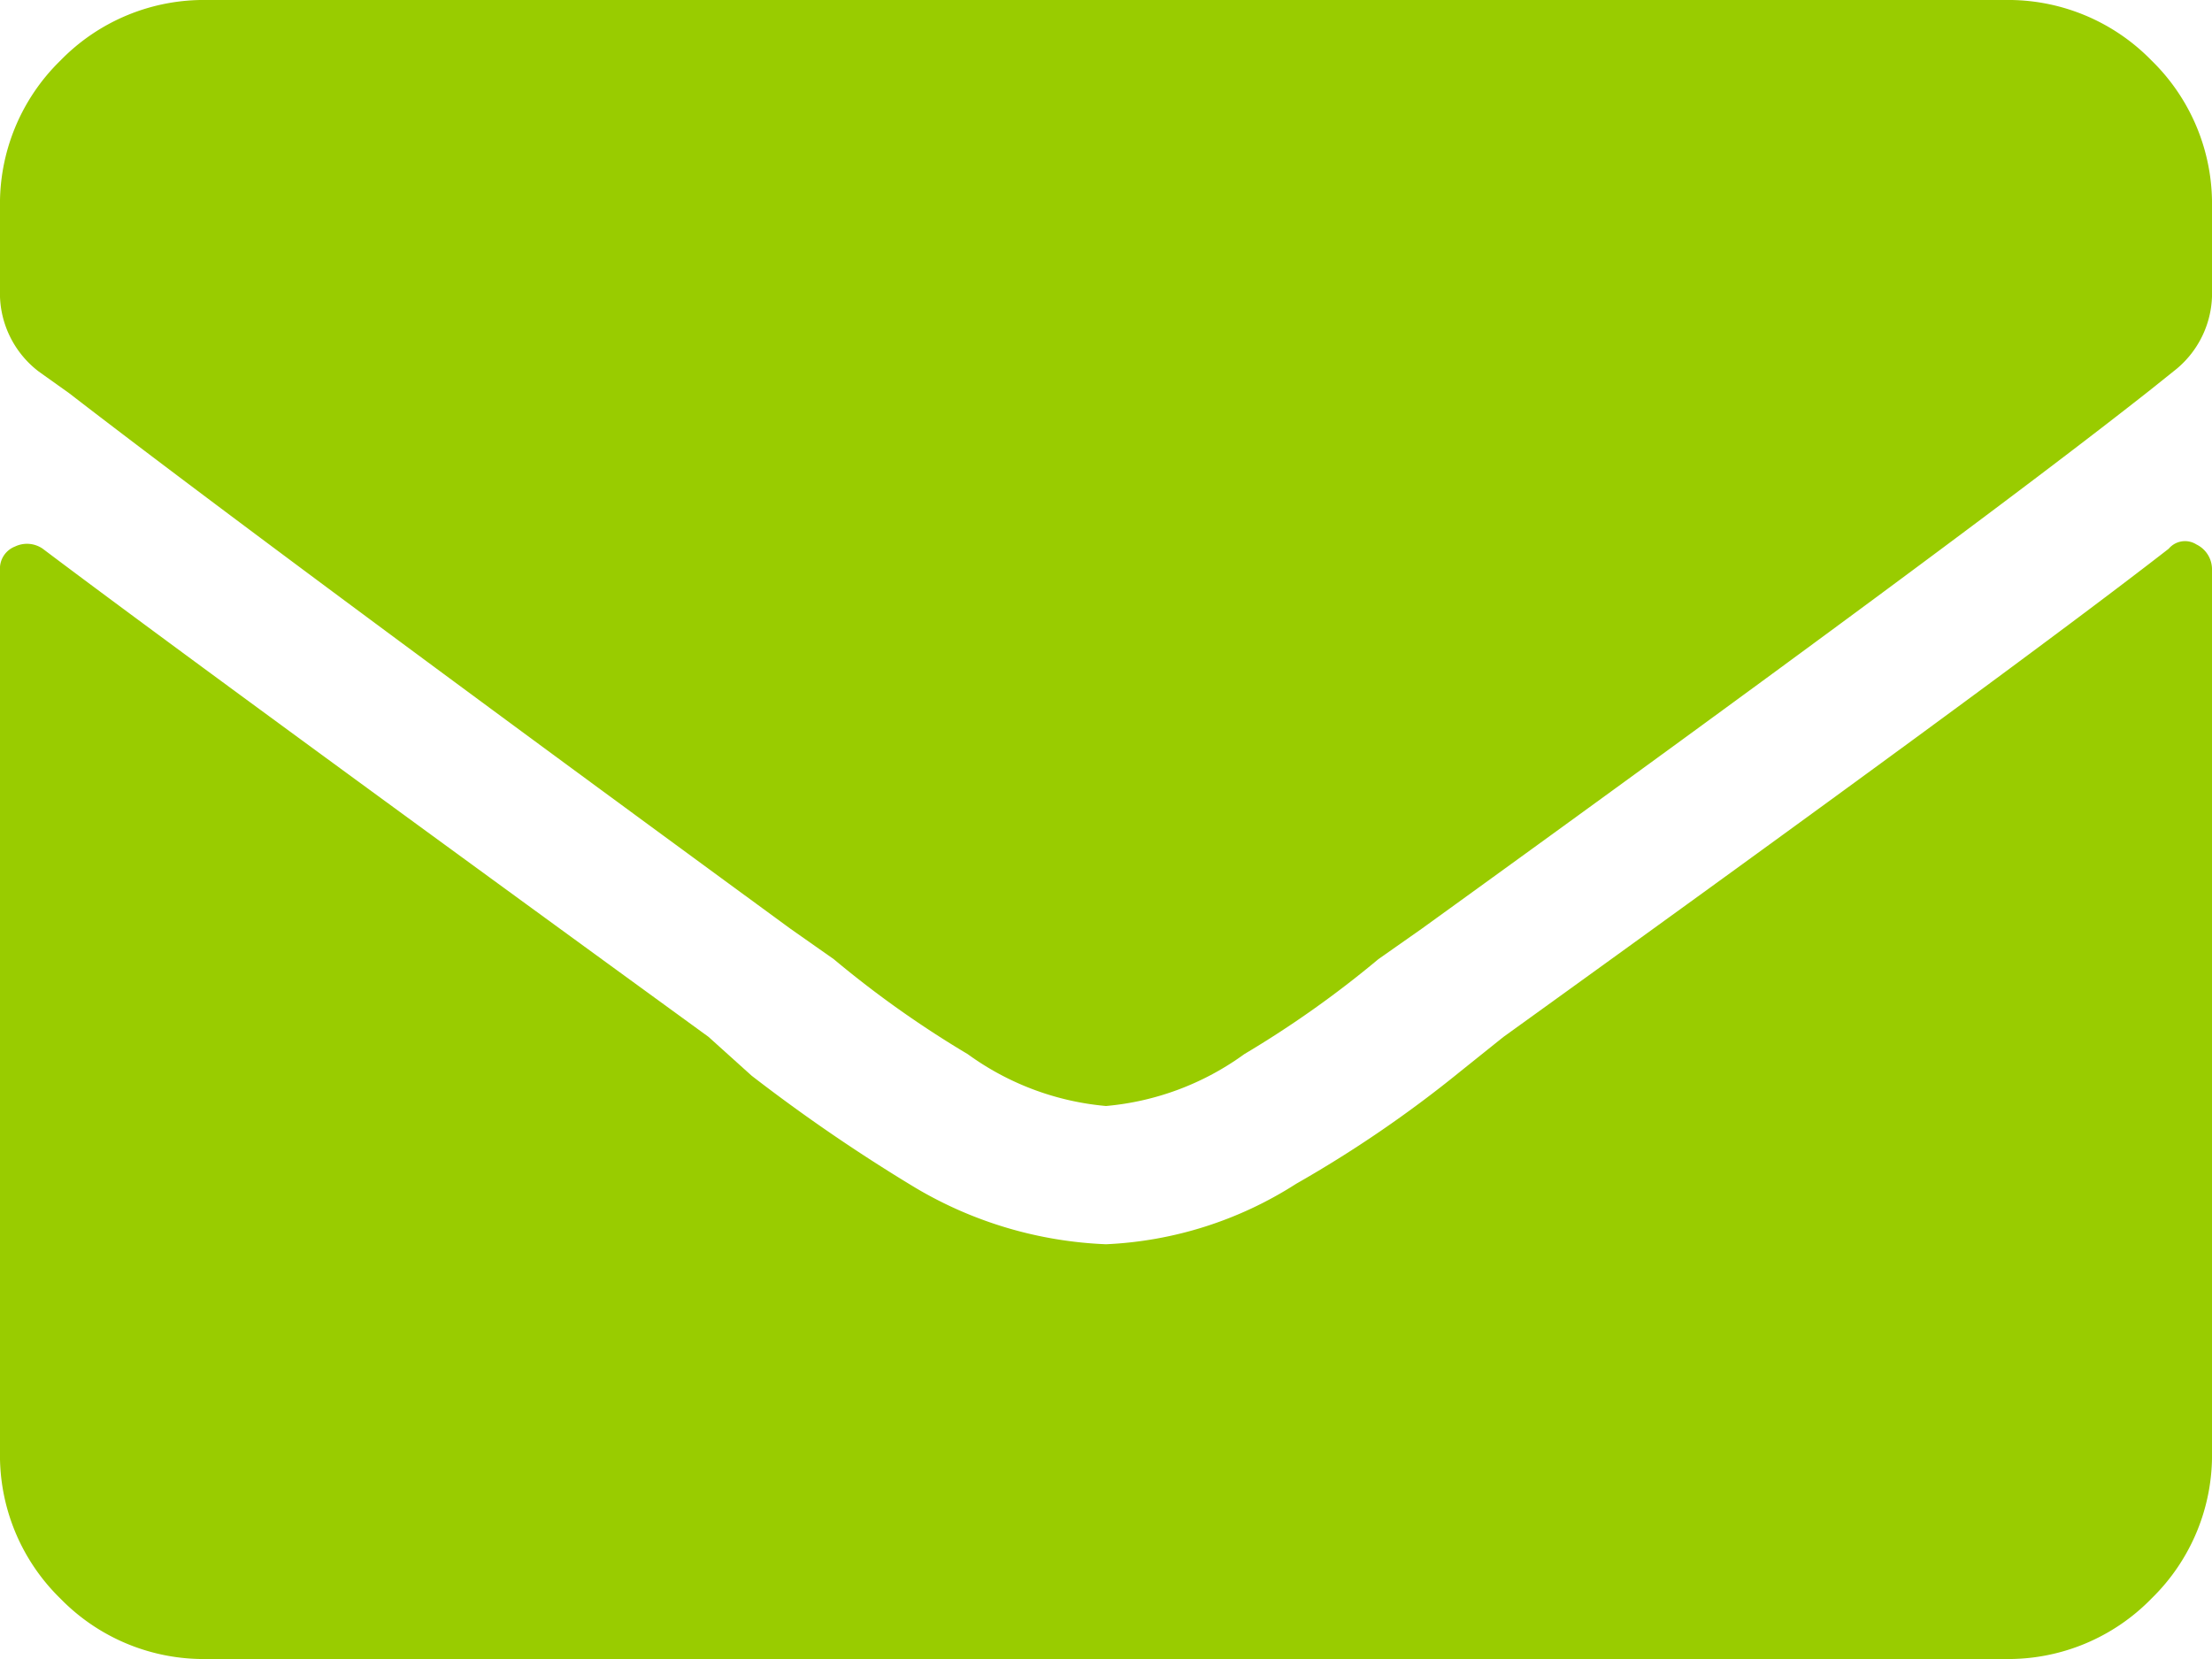<svg xmlns="http://www.w3.org/2000/svg" width="16" height="12" viewBox="0 0 16 12"><path d="M15.687-8.031a.154.154,0,0,1,.2-.031A.2.2,0,0,1,16-7.875V-1.5a1.447,1.447,0,0,1-.437,1.062A1.447,1.447,0,0,1,14.5,0H1.5A1.447,1.447,0,0,1,.437-.437,1.447,1.447,0,0,1,0-1.5V-7.875a.171.171,0,0,1,.109-.172.2.2,0,0,1,.2.016Q1.344-7.25,5.125-4.5l.312.281a12.431,12.431,0,0,0,1.187.812A2.927,2.927,0,0,0,8-3a2.774,2.774,0,0,0,1.375-.437,8.726,8.726,0,0,0,1.187-.812l.312-.25Q14.562-7.156,15.687-8.031ZM8-4a2,2,0,0,1-1-.375,7.447,7.447,0,0,1-.969-.687l-.312-.219Q1.875-8.094.5-9.156L.281-9.312A.712.712,0,0,1,0-9.906V-10.5a1.447,1.447,0,0,1,.437-1.062A1.447,1.447,0,0,1,1.5-12h13a1.447,1.447,0,0,1,1.062.437A1.447,1.447,0,0,1,16-10.5v.594a.712.712,0,0,1-.281.594l-.156.125q-1.344,1.062-5.281,3.906l-.312.219A7.447,7.447,0,0,1,9-4.375,2,2,0,0,1,8-4Z" transform="translate(0 12)" fill="#9c0"/></svg>